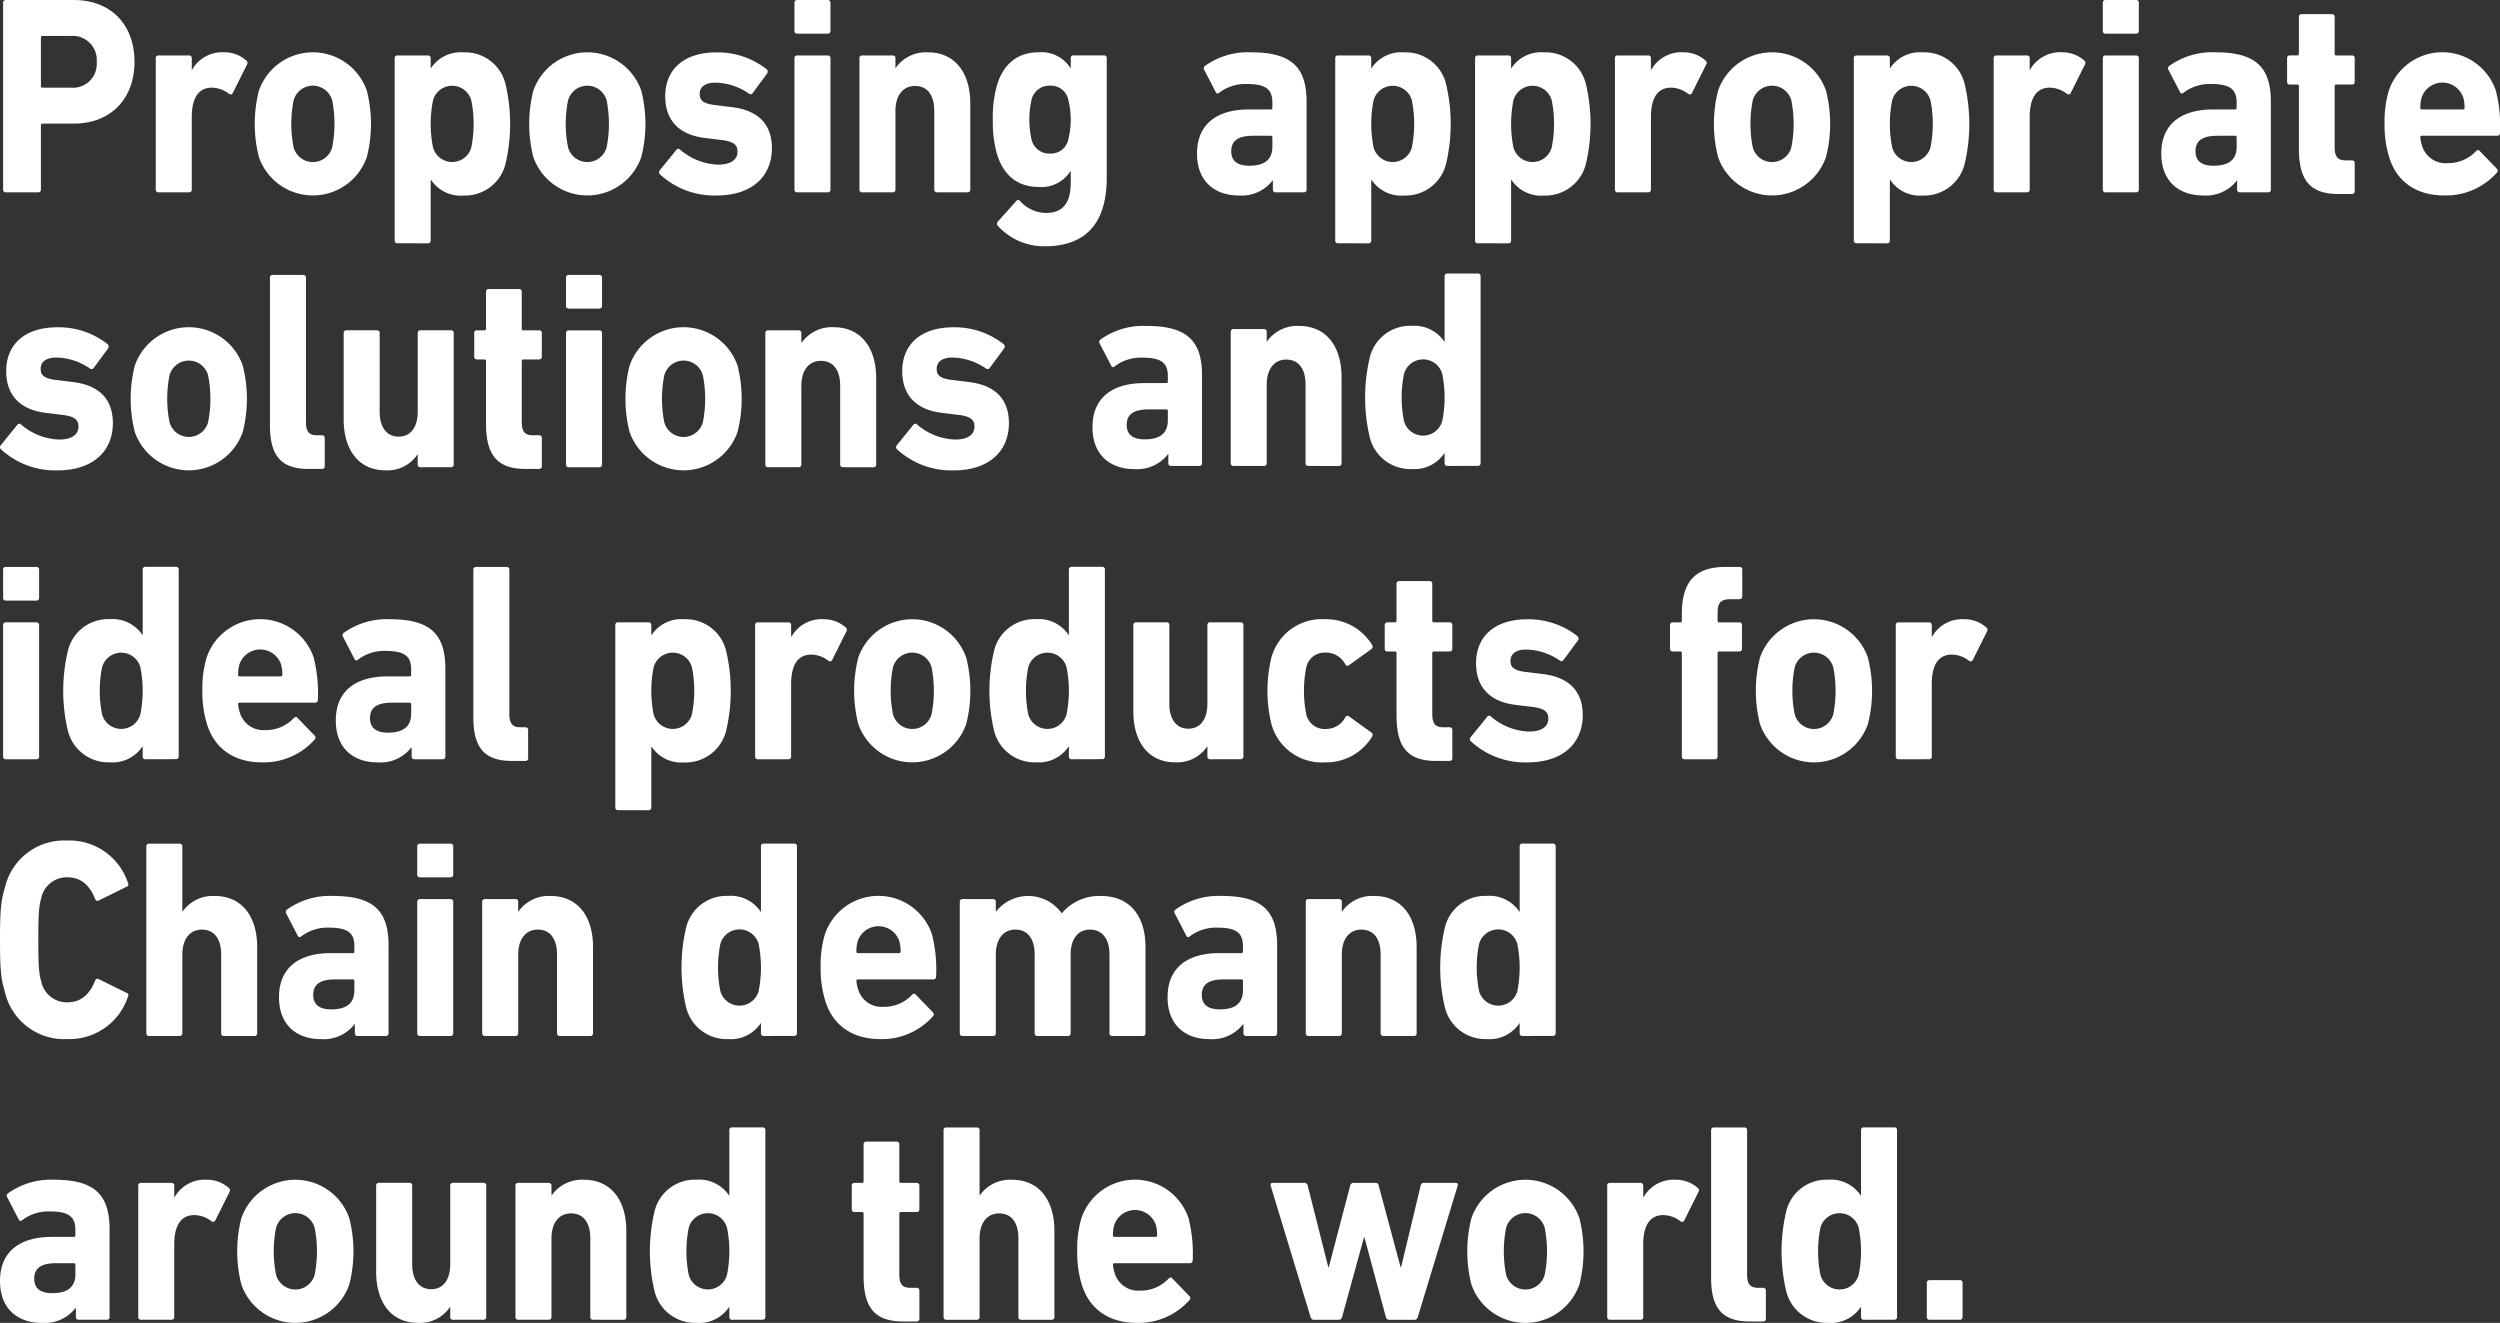 <svg xmlns="http://www.w3.org/2000/svg" width="327.392" height="173.24" viewBox="0 0 327.392 173.24">
  <rect x="0" y="0" width="327.392" height="173.24" fill="#333333" stroke="none"/>
  <defs>
    <style>
      .cls-1 {
        fill: #fff;
      }
    </style>
  </defs>
  <g id="グループ_1174439" data-name="グループ 1174439" transform="translate(-2043.316 -1451.589)">
    <path id="パス_588674" data-name="パス 588674" class="cls-1" d="M2044.523,1468.777a.335.335,0,0,1-.336-.37v-24.447a.335.335,0,0,1,.336-.37h8.89c4.984,0,7.981,3.3,7.981,8.112,0,4.741-3.03,8.075-7.981,8.075h-4.074c-.135,0-.2.074-.2.222v8.408a.335.335,0,0,1-.336.37Zm11.921-17.075a3.144,3.144,0,0,0-3.333-3.408h-3.772c-.135,0-.2.074-.2.222v6.334c0,.148.068.222.2.222h3.772A3.115,3.115,0,0,0,2056.444,1451.7Z" transform="translate(-0.465 8)"/>
    <path id="パス_588675" data-name="パス 588675" class="cls-1" d="M2073.721,1471.931a.335.335,0,0,1-.336-.37v-17.187a.335.335,0,0,1,.336-.37h4.042a.335.335,0,0,1,.337.37v1.519h.034a4.534,4.534,0,0,1,4.244-2.3,4.266,4.266,0,0,1,2.861,1.074.386.386,0,0,1,.1.518l-1.886,3.778c-.134.186-.27.186-.472.075a3.729,3.729,0,0,0-2.357-.816c-1.751.075-2.525,1.482-2.525,3.89v9.446a.335.335,0,0,1-.337.37Z" transform="translate(-9.67 4.845)"/>
    <path id="パス_588676" data-name="パス 588676" class="cls-1" d="M2092.854,1467.3a17.665,17.665,0,0,1,0-8.667,7.482,7.482,0,0,1,14.143,0,17.7,17.7,0,0,1,0,8.667,7.482,7.482,0,0,1-14.143,0Zm9.6-1.259a15.736,15.736,0,0,0,0-6.149,2.619,2.619,0,0,0-5.052,0,15.761,15.761,0,0,0,0,6.149,2.619,2.619,0,0,0,5.052,0Z" transform="translate(-15.637 4.845)"/>
    <path id="パス_588677" data-name="パス 588677" class="cls-1" d="M2119.41,1478.6a.335.335,0,0,1-.337-.37v-23.854a.335.335,0,0,1,.337-.37h4.042a.335.335,0,0,1,.337.37v1.3h.033a4.657,4.657,0,0,1,4.277-2.074,5.424,5.424,0,0,1,5.523,4.3,22.785,22.785,0,0,1,0,10.149,5.46,5.46,0,0,1-5.523,4.3,4.657,4.657,0,0,1-4.277-2.074h-.033v7.963a.335.335,0,0,1-.337.37Zm9.7-12.557a15.724,15.724,0,0,0,0-6.149,2.6,2.6,0,0,0-5.018,0,15.774,15.774,0,0,0,0,6.149,2.6,2.6,0,0,0,5.018,0Z" transform="translate(-24.072 4.845)"/>
    <path id="パス_588678" data-name="パス 588678" class="cls-1" d="M2145.339,1467.3a17.7,17.7,0,0,1,0-8.667,7.483,7.483,0,0,1,14.144,0,17.7,17.7,0,0,1,0,8.667,7.483,7.483,0,0,1-14.144,0Zm9.6-1.259a15.736,15.736,0,0,0,0-6.149,2.619,2.619,0,0,0-5.051,0,15.7,15.7,0,0,0,0,6.149,2.619,2.619,0,0,0,5.051,0Z" transform="translate(-32.182 4.845)"/>
    <path id="パス_588679" data-name="パス 588679" class="cls-1" d="M2169.737,1469.561a.383.383,0,0,1,0-.518l2.188-2.7a.305.305,0,0,1,.472,0,8.037,8.037,0,0,0,4.984,1.963c1.718,0,2.526-.7,2.526-1.7,0-.852-.438-1.371-2.324-1.556l-1.818-.223c-3.435-.37-5.321-2.259-5.321-5.482,0-3.518,2.458-5.741,6.7-5.741a10.392,10.392,0,0,1,6.6,2.223.43.43,0,0,1,.033.555l-1.886,2.556a.31.31,0,0,1-.471.073,7.984,7.984,0,0,0-4.412-1.444c-1.381,0-2.054.592-2.054,1.482,0,.814.4,1.3,2.256,1.481l1.785.223c3.839.407,5.422,2.445,5.422,5.445-.033,3.668-2.627,6.149-7.274,6.149A10.5,10.5,0,0,1,2169.737,1469.561Z" transform="translate(-40.011 4.845)"/>
    <path id="パス_588680" data-name="パス 588680" class="cls-1" d="M2195.866,1448a.335.335,0,0,1-.337-.37v-3.667a.336.336,0,0,1,.337-.37h4.042a.336.336,0,0,1,.337.37v3.667a.335.335,0,0,1-.337.37Zm0,20.78a.336.336,0,0,1-.337-.37v-17.187a.335.335,0,0,1,.337-.37h4.042a.335.335,0,0,1,.337.37v17.187a.335.335,0,0,1-.337.37Z" transform="translate(-48.174 8)"/>
    <path id="パス_588681" data-name="パス 588681" class="cls-1" d="M2218.094,1471.931a.335.335,0,0,1-.337-.37v-10.3c0-1.963-.842-3.26-2.525-3.26-1.617,0-2.56,1.3-2.56,3.26v10.3a.335.335,0,0,1-.336.37h-4.042a.335.335,0,0,1-.336-.37v-17.187a.335.335,0,0,1,.336-.37h4.042a.334.334,0,0,1,.336.37v1.259h.034a4.833,4.833,0,0,1,4.208-2.037c3.6,0,5.557,2.741,5.557,6.668v11.3a.336.336,0,0,1-.337.37Z" transform="translate(-52.091 4.845)"/>
    <path id="パス_588682" data-name="パス 588682" class="cls-1" d="M2234.106,1476.3a.4.4,0,0,1,.034-.556l2.391-2.667a.3.3,0,0,1,.505,0,4.678,4.678,0,0,0,3.368,1.556c2.256,0,3.266-1.334,3.266-3.964v-1.519h-.033a4.482,4.482,0,0,1-4.176,2.075c-2.695,0-4.614-1.482-5.456-4.334a15.455,15.455,0,0,1-.539-4.483,15.277,15.277,0,0,1,.539-4.482c.842-2.852,2.761-4.334,5.456-4.334a4.481,4.481,0,0,1,4.176,2.074h.033v-1.3a.335.335,0,0,1,.337-.37h4.041a.335.335,0,0,1,.336.37v15.632c0,6-2.761,9-8.116,9A8.182,8.182,0,0,1,2234.106,1476.3Zm9.262-11.372a10.636,10.636,0,0,0,0-5.037,2.328,2.328,0,0,0-2.425-1.926,2.374,2.374,0,0,0-2.425,1.926,11.891,11.891,0,0,0,0,5.037,2.374,2.374,0,0,0,2.425,1.926A2.328,2.328,0,0,0,2243.368,1464.93Z" transform="translate(-60.133 4.845)"/>
    <path id="パス_588683" data-name="パス 588683" class="cls-1" d="M2282.788,1471.931a.336.336,0,0,1-.337-.37v-1.185h-.033a5.106,5.106,0,0,1-4.479,1.963c-2.9,0-5.422-1.667-5.422-5.482,0-3.964,2.728-5.779,6.768-5.779h2.9c.134,0,.2-.073.2-.222v-.666c0-1.667-.741-2.445-3.333-2.445a5.69,5.69,0,0,0-3.637,1.148.258.258,0,0,1-.438-.074l-1.515-2.926a.378.378,0,0,1,.1-.519,9.65,9.65,0,0,1,6.063-1.778c5.32,0,7.24,2,7.24,6.483v11.482a.335.335,0,0,1-.337.37Zm-.4-5.964v-1.222c0-.148-.068-.222-.2-.222h-2.29c-1.987,0-2.9.63-2.9,2.036,0,1.26.807,1.889,2.357,1.889C2281.373,1468.449,2282.384,1467.635,2282.384,1465.968Z" transform="translate(-72.443 4.845)"/>
    <path id="パス_588684" data-name="パス 588684" class="cls-1" d="M2299.287,1478.6a.334.334,0,0,1-.336-.37v-23.854a.334.334,0,0,1,.336-.37h4.042a.335.335,0,0,1,.336.37v1.3h.034a4.655,4.655,0,0,1,4.277-2.074,5.424,5.424,0,0,1,5.523,4.3,22.785,22.785,0,0,1,0,10.149,5.46,5.46,0,0,1-5.523,4.3,4.655,4.655,0,0,1-4.277-2.074h-.034v7.963a.334.334,0,0,1-.336.37Zm9.7-12.557a15.736,15.736,0,0,0,0-6.149,2.6,2.6,0,0,0-5.018,0,15.761,15.761,0,0,0,0,6.149,2.6,2.6,0,0,0,5.018,0Z" transform="translate(-80.776 4.845)"/>
    <path id="パス_588685" data-name="パス 588685" class="cls-1" d="M2326.033,1478.6a.335.335,0,0,1-.338-.37v-23.854a.336.336,0,0,1,.338-.37h4.041a.335.335,0,0,1,.337.37v1.3h.033a4.658,4.658,0,0,1,4.277-2.074,5.424,5.424,0,0,1,5.523,4.3,22.775,22.775,0,0,1,0,10.149,5.46,5.46,0,0,1-5.523,4.3,4.657,4.657,0,0,1-4.277-2.074h-.033v7.963a.335.335,0,0,1-.337.37Zm9.7-12.557a15.724,15.724,0,0,0,0-6.149,2.6,2.6,0,0,0-5.018,0,15.761,15.761,0,0,0,0,6.149,2.6,2.6,0,0,0,5.018,0Z" transform="translate(-89.207 4.845)"/>
    <path id="パス_588686" data-name="パス 588686" class="cls-1" d="M2352.777,1471.931a.335.335,0,0,1-.337-.37v-17.187a.335.335,0,0,1,.337-.37h4.042a.335.335,0,0,1,.336.37v1.519h.034a4.533,4.533,0,0,1,4.243-2.3,4.266,4.266,0,0,1,2.862,1.074.384.384,0,0,1,.1.518l-1.885,3.778c-.135.186-.27.186-.472.075a3.733,3.733,0,0,0-2.357-.816c-1.751.075-2.526,1.482-2.526,3.89v9.446a.335.335,0,0,1-.336.37Z" transform="translate(-97.638 4.845)"/>
    <path id="パス_588687" data-name="パス 588687" class="cls-1" d="M2371.909,1467.3a17.7,17.7,0,0,1,0-8.667,7.483,7.483,0,0,1,14.144,0,17.688,17.688,0,0,1,0,8.667,7.483,7.483,0,0,1-14.144,0Zm9.6-1.259a15.774,15.774,0,0,0,0-6.149,2.619,2.619,0,0,0-5.052,0,15.761,15.761,0,0,0,0,6.149,2.619,2.619,0,0,0,5.052,0Z" transform="translate(-103.605 4.845)"/>
    <path id="パス_588688" data-name="パス 588688" class="cls-1" d="M2398.465,1478.6a.334.334,0,0,1-.336-.37v-23.854a.335.335,0,0,1,.336-.37h4.042a.335.335,0,0,1,.337.37v1.3h.034a4.657,4.657,0,0,1,4.277-2.074,5.424,5.424,0,0,1,5.523,4.3,22.785,22.785,0,0,1,0,10.149,5.46,5.46,0,0,1-5.523,4.3,4.657,4.657,0,0,1-4.277-2.074h-.034v7.963a.335.335,0,0,1-.337.37Zm9.7-12.557a15.724,15.724,0,0,0,0-6.149,2.6,2.6,0,0,0-5.018,0,15.749,15.749,0,0,0,0,6.149,2.6,2.6,0,0,0,5.018,0Z" transform="translate(-112.04 4.845)"/>
    <path id="パス_588689" data-name="パス 588689" class="cls-1" d="M2425.21,1471.931a.335.335,0,0,1-.337-.37v-17.187a.335.335,0,0,1,.337-.37h4.042a.335.335,0,0,1,.337.37v1.519h.034a4.532,4.532,0,0,1,4.243-2.3,4.272,4.272,0,0,1,2.863,1.074.386.386,0,0,1,.1.518l-1.886,3.778c-.135.186-.269.186-.471.075a3.734,3.734,0,0,0-2.358-.816c-1.751.075-2.525,1.482-2.525,3.89v9.446a.335.335,0,0,1-.337.37Z" transform="translate(-120.471 4.845)"/>
    <path id="パス_588690" data-name="パス 588690" class="cls-1" d="M2446.082,1448a.335.335,0,0,1-.337-.37v-3.667a.335.335,0,0,1,.337-.37h4.042a.335.335,0,0,1,.337.37v3.667a.335.335,0,0,1-.337.37Zm0,20.78a.335.335,0,0,1-.337-.37v-17.187a.335.335,0,0,1,.337-.37h4.042a.335.335,0,0,1,.337.37v17.187a.335.335,0,0,1-.337.37Z" transform="translate(-127.051 8)"/>
    <path id="パス_588691" data-name="パス 588691" class="cls-1" d="M2467.2,1471.931a.335.335,0,0,1-.337-.37v-1.185h-.033a5.106,5.106,0,0,1-4.478,1.963c-2.9,0-5.422-1.667-5.422-5.482,0-3.964,2.728-5.779,6.768-5.779h2.9c.134,0,.2-.073.2-.222v-.666c0-1.667-.741-2.445-3.333-2.445a5.69,5.69,0,0,0-3.637,1.148.258.258,0,0,1-.438-.074l-1.515-2.926a.378.378,0,0,1,.1-.519,9.649,9.649,0,0,1,6.062-1.778c5.32,0,7.24,2,7.24,6.483v11.482a.335.335,0,0,1-.337.37Zm-.4-5.964v-1.222c0-.148-.068-.222-.2-.222h-2.29c-1.987,0-2.9.63-2.9,2.036,0,1.26.807,1.889,2.357,1.889C2465.79,1468.449,2466.8,1467.635,2466.8,1465.968Z" transform="translate(-130.578 4.845)"/>
    <path id="パス_588692" data-name="パス 588692" class="cls-1" d="M2487.719,1469.851c-3.771,0-5.187-1.852-5.187-5.964v-8.149c0-.148-.067-.222-.2-.222h-1.009a.336.336,0,0,1-.338-.37v-3.075a.335.335,0,0,1,.338-.37h1.009c.135,0,.2-.074.2-.223v-4.815a.335.335,0,0,1,.337-.37h4.008a.335.335,0,0,1,.336.37v4.815c0,.149.068.223.2.223h2.088a.335.335,0,0,1,.336.37v3.075a.335.335,0,0,1-.336.37h-2.088q-.2,0-.2.222v7.927c0,1.333.4,1.778,1.482,1.778h.809a.335.335,0,0,1,.336.37v3.666a.335.335,0,0,1-.336.37Z" transform="translate(-138.159 7.147)"/>
    <path id="パス_588693" data-name="パス 588693" class="cls-1" d="M2500.2,1467.227a14.109,14.109,0,0,1-.573-4.26,14.347,14.347,0,0,1,.539-4.3,7.4,7.4,0,0,1,14.042-.037,18.817,18.817,0,0,1,.539,5.519.343.343,0,0,1-.37.37h-9.867c-.135,0-.2.074-.2.222a4.3,4.3,0,0,0,.2,1,3.215,3.215,0,0,0,3.368,2.371,5,5,0,0,0,3.738-1.593c.168-.149.336-.186.471,0l2.222,2.3a.354.354,0,0,1,.034.519,8.891,8.891,0,0,1-6.937,3C2503.7,1472.339,2501.138,1470.449,2500.2,1467.227Zm9.7-6.149c.135,0,.2-.073.2-.222a4.873,4.873,0,0,0-.168-1.333,2.877,2.877,0,0,0-5.456,0,4.836,4.836,0,0,0-.168,1.333c0,.149.067.222.2.222Z" transform="translate(-144.035 4.845)"/>
    <path id="パス_588694" data-name="パス 588694" class="cls-1" d="M2537.3,1469.561a.382.382,0,0,1,0-.518l2.188-2.7a.3.3,0,0,1,.472,0,8.04,8.04,0,0,0,4.984,1.963c1.718,0,2.526-.7,2.526-1.7,0-.852-.438-1.371-2.323-1.556l-1.82-.223c-3.434-.37-5.32-2.259-5.32-5.482,0-3.518,2.458-5.741,6.7-5.741a10.4,10.4,0,0,1,6.6,2.223.432.432,0,0,1,.033.555l-1.886,2.556a.311.311,0,0,1-.472.073,7.981,7.981,0,0,0-4.411-1.444c-1.381,0-2.054.592-2.054,1.482,0,.814.4,1.3,2.256,1.481l1.784.223c3.84.407,5.422,2.445,5.422,5.445-.034,3.668-2.627,6.149-7.274,6.149A10.5,10.5,0,0,1,2537.3,1469.561Z" transform="translate(-493.879 40.845)"/>
    <path id="パス_588695" data-name="パス 588695" class="cls-1" d="M2562.724,1467.3a17.7,17.7,0,0,1,0-8.667,7.483,7.483,0,0,1,14.144,0,17.688,17.688,0,0,1,0,8.667,7.483,7.483,0,0,1-14.144,0Zm9.6-1.259a15.7,15.7,0,0,0,0-6.149,2.619,2.619,0,0,0-5.051,0,15.724,15.724,0,0,0,0,6.149,2.619,2.619,0,0,0,5.051,0Z" transform="translate(-501.757 40.845)"/>
    <path id="パス_588696" data-name="パス 588696" class="cls-1" d="M2593.873,1469c-3.6,0-5.051-1.741-5.051-5.7v-19.335a.336.336,0,0,1,.337-.37h4.042a.335.335,0,0,1,.336.37v18.927c0,1.223.438,1.7,1.415,1.7h.707a.335.335,0,0,1,.337.37v3.666a.335.335,0,0,1-.337.37Z" transform="translate(-510.154 44)"/>
    <path id="パス_588697" data-name="パス 588697" class="cls-1" d="M2612.951,1472.119a.335.335,0,0,1-.336-.37v-1.3h-.034a4.709,4.709,0,0,1-4.175,2.074c-3.6,0-5.489-2.778-5.489-6.668v-11.3a.335.335,0,0,1,.336-.37h4.042a.335.335,0,0,1,.337.37v10.3c0,1.926.841,3.259,2.491,3.259,1.617,0,2.493-1.3,2.493-3.259v-10.3a.334.334,0,0,1,.336-.37h4.042a.335.335,0,0,1,.336.37v17.187a.335.335,0,0,1-.336.37Z" transform="translate(-514.597 40.658)"/>
    <path id="パス_588698" data-name="パス 588698" class="cls-1" d="M2634.62,1469.851c-3.772,0-5.187-1.852-5.187-5.964v-8.149c0-.148-.066-.222-.2-.222h-1.011a.335.335,0,0,1-.336-.37v-3.075a.335.335,0,0,1,.336-.37h1.011c.135,0,.2-.074.2-.223v-4.815a.336.336,0,0,1,.338-.37h4.007a.335.335,0,0,1,.336.37v4.815c0,.149.068.223.2.223h2.088a.335.335,0,0,1,.336.37v3.075a.335.335,0,0,1-.336.37h-2.088c-.134,0-.2.074-.2.222v7.927c0,1.333.4,1.778,1.482,1.778h.809a.335.335,0,0,1,.336.37v3.666a.335.335,0,0,1-.336.37Z" transform="translate(-522.468 43.147)"/>
    <path id="パス_588699" data-name="パス 588699" class="cls-1" d="M2645.778,1448a.335.335,0,0,1-.337-.37v-3.667a.336.336,0,0,1,.337-.37h4.041a.335.335,0,0,1,.337.37v3.667a.335.335,0,0,1-.337.37Zm0,20.78a.335.335,0,0,1-.337-.37v-17.187a.335.335,0,0,1,.337-.37h4.041a.335.335,0,0,1,.337.37v17.187a.335.335,0,0,1-.337.37Z" transform="translate(-528.002 44)"/>
    <path id="パス_588700" data-name="パス 588700" class="cls-1" d="M2657.346,1467.3a17.688,17.688,0,0,1,0-8.667,7.483,7.483,0,0,1,14.144,0,17.72,17.72,0,0,1,0,8.667,7.483,7.483,0,0,1-14.144,0Zm9.6-1.259a15.736,15.736,0,0,0,0-6.149,2.619,2.619,0,0,0-5.052,0,15.774,15.774,0,0,0,0,6.149,2.619,2.619,0,0,0,5.052,0Z" transform="translate(-531.585 40.845)"/>
    <path id="パス_588701" data-name="パス 588701" class="cls-1" d="M2693.7,1471.931a.335.335,0,0,1-.337-.37v-10.3c0-1.963-.842-3.26-2.526-3.26-1.616,0-2.559,1.3-2.559,3.26v10.3a.335.335,0,0,1-.337.37H2683.9a.335.335,0,0,1-.337-.37v-17.187a.335.335,0,0,1,.337-.37h4.041a.335.335,0,0,1,.337.37v1.259h.033a4.837,4.837,0,0,1,4.209-2.037c3.6,0,5.558,2.741,5.558,6.668v11.3a.336.336,0,0,1-.337.37Z" transform="translate(-540.02 40.845)"/>
    <path id="パス_588702" data-name="パス 588702" class="cls-1" d="M2708.666,1469.561a.382.382,0,0,1,0-.518l2.188-2.7a.3.3,0,0,1,.472,0,8.039,8.039,0,0,0,4.984,1.963c1.718,0,2.525-.7,2.525-1.7,0-.852-.437-1.371-2.323-1.556l-1.819-.223c-3.435-.37-5.321-2.259-5.321-5.482,0-3.518,2.459-5.741,6.7-5.741a10.393,10.393,0,0,1,6.6,2.223.432.432,0,0,1,.034.555l-1.886,2.556a.311.311,0,0,1-.472.073,7.984,7.984,0,0,0-4.412-1.444c-1.38,0-2.054.592-2.054,1.482,0,.814.4,1.3,2.256,1.481l1.785.223c3.839.407,5.422,2.445,5.422,5.445-.034,3.668-2.626,6.149-7.274,6.149A10.5,10.5,0,0,1,2708.666,1469.561Z" transform="translate(-547.901 40.845)"/>
    <path id="パス_588703" data-name="パス 588703" class="cls-1" d="M2053.326,1538a.335.335,0,0,1-.337-.37v-1.185h-.033a5.108,5.108,0,0,1-4.479,1.963c-2.9,0-5.422-1.666-5.422-5.482,0-3.963,2.727-5.777,6.769-5.777h2.9c.135,0,.2-.075.2-.223v-.667c0-1.667-.741-2.445-3.334-2.445a5.69,5.69,0,0,0-3.637,1.148.256.256,0,0,1-.437-.074l-1.516-2.926a.379.379,0,0,1,.1-.519,9.646,9.646,0,0,1,6.062-1.778c5.321,0,7.24,2,7.24,6.482v11.482a.335.335,0,0,1-.336.37Zm-.4-5.964v-1.222c0-.148-.068-.222-.2-.222h-2.29c-1.986,0-2.9.63-2.9,2.037,0,1.26.808,1.889,2.357,1.889C2051.912,1534.517,2052.923,1533.7,2052.923,1532.035Z" transform="translate(143.329 -25.391)"/>
    <path id="パス_588704" data-name="パス 588704" class="cls-1" d="M2079.627,1538a.335.335,0,0,1-.337-.37v-10.3c0-1.962-.842-3.259-2.525-3.259-1.617,0-2.56,1.3-2.56,3.259v10.3a.335.335,0,0,1-.336.37h-4.042a.335.335,0,0,1-.336-.37v-17.186a.335.335,0,0,1,.336-.37h4.042a.335.335,0,0,1,.336.37v1.259h.034a4.833,4.833,0,0,1,4.208-2.037c3.6,0,5.558,2.741,5.558,6.667v11.3a.336.336,0,0,1-.338.37Z" transform="translate(134.996 -25.391)"/>
    <path id="パス_588705" data-name="パス 588705" class="cls-1" d="M2105.939,1534.844a.335.335,0,0,1-.337-.37v-1.3h-.034a4.7,4.7,0,0,1-4.277,2.074,5.46,5.46,0,0,1-5.523-4.3,22.778,22.778,0,0,1,0-10.15,5.424,5.424,0,0,1,5.523-4.3,4.7,4.7,0,0,1,4.277,2.074h.034v-8.557a.335.335,0,0,1,.337-.37h4.041a.336.336,0,0,1,.337.37v24.447a.335.335,0,0,1-.337.37Zm-.64-5.889a15.727,15.727,0,0,0,0-6.149,2.6,2.6,0,0,0-5.017,0,15.739,15.739,0,0,0,0,6.149,2.6,2.6,0,0,0,5.017,0Z" transform="translate(126.893 -22.236)"/>
    <path id="パス_588706" data-name="パス 588706" class="cls-1" d="M2135.91,1514.065a.336.336,0,0,1-.337-.37v-3.668a.336.336,0,0,1,.337-.37h4.042a.335.335,0,0,1,.337.37v3.668a.336.336,0,0,1-.337.37Zm0,20.779a.335.335,0,0,1-.337-.37v-17.186a.336.336,0,0,1,.337-.37h4.042a.336.336,0,0,1,.337.37v17.186a.335.335,0,0,1-.337.37Z" transform="translate(-91.851 16.173)"/>
    <path id="パス_588707" data-name="パス 588707" class="cls-1" d="M2157.814,1534.844a.335.335,0,0,1-.337-.37v-1.3h-.034a4.7,4.7,0,0,1-4.277,2.074,5.46,5.46,0,0,1-5.523-4.3,22.778,22.778,0,0,1,0-10.15,5.424,5.424,0,0,1,5.523-4.3,4.7,4.7,0,0,1,4.277,2.074h.034v-8.557a.335.335,0,0,1,.337-.37h4.041a.336.336,0,0,1,.337.37v24.447a.335.335,0,0,1-.337.37Zm-.64-5.889a15.727,15.727,0,0,0,0-6.149,2.6,2.6,0,0,0-5.017,0,15.739,15.739,0,0,0,0,6.149,2.6,2.6,0,0,0,5.017,0Z" transform="translate(-95.475 16.173)"/>
    <path id="パス_588708" data-name="パス 588708" class="cls-1" d="M2174.257,1533.294a14.081,14.081,0,0,1-.573-4.259,14.358,14.358,0,0,1,.539-4.3,7.4,7.4,0,0,1,14.042-.036,18.8,18.8,0,0,1,.539,5.518.343.343,0,0,1-.37.371h-9.868c-.135,0-.2.074-.2.222a4.294,4.294,0,0,0,.2,1,3.214,3.214,0,0,0,3.368,2.371,4.993,4.993,0,0,0,3.738-1.593c.169-.149.337-.186.472,0l2.222,2.3a.354.354,0,0,1,.034.518,8.89,8.89,0,0,1-6.937,3C2177.759,1538.406,2175.2,1536.517,2174.257,1533.294Zm9.7-6.148c.135,0,.2-.075.2-.223a4.843,4.843,0,0,0-.169-1.334,2.876,2.876,0,0,0-5.455,0,4.818,4.818,0,0,0-.168,1.334c0,.148.066.223.2.223Z" transform="translate(-103.865 13.018)"/>
    <path id="パス_588709" data-name="パス 588709" class="cls-1" d="M2209.469,1538a.335.335,0,0,1-.336-.37v-1.185h-.034a5.105,5.105,0,0,1-4.478,1.963c-2.9,0-5.422-1.666-5.422-5.482,0-3.963,2.728-5.777,6.769-5.777h2.9c.134,0,.2-.075.2-.223v-.667c0-1.667-.741-2.445-3.333-2.445a5.685,5.685,0,0,0-3.637,1.148.257.257,0,0,1-.438-.074l-1.515-2.926a.379.379,0,0,1,.1-.519,9.645,9.645,0,0,1,6.062-1.778c5.321,0,7.24,2,7.24,6.482v11.482a.335.335,0,0,1-.337.37Zm-.4-5.964v-1.222q0-.222-.2-.222h-2.29c-1.988,0-2.9.63-2.9,2.037,0,1.26.808,1.889,2.357,1.889C2208.055,1534.517,2209.065,1533.7,2209.065,1532.035Z" transform="translate(-111.908 13.018)"/>
    <path id="パス_588710" data-name="パス 588710" class="cls-1" d="M2230.557,1535.066c-3.6,0-5.052-1.741-5.052-5.7v-19.336a.335.335,0,0,1,.337-.37h4.041a.335.335,0,0,1,.337.37v18.928c0,1.222.438,1.7,1.415,1.7h.707a.335.335,0,0,1,.337.37v3.667a.335.335,0,0,1-.337.37Z" transform="translate(-120.2 16.173)"/>
    <path id="パス_588711" data-name="パス 588711" class="cls-1" d="M2252.989,1544.666a.335.335,0,0,1-.337-.371v-23.854a.335.335,0,0,1,.337-.37h4.042a.335.335,0,0,1,.336.37v1.3h.034a4.656,4.656,0,0,1,4.276-2.074,5.423,5.423,0,0,1,5.523,4.3,22.788,22.788,0,0,1,0,10.15,5.46,5.46,0,0,1-5.523,4.3,4.656,4.656,0,0,1-4.276-2.074h-.034v7.964a.335.335,0,0,1-.336.371Zm9.7-12.557a15.764,15.764,0,0,0,0-6.149,2.6,2.6,0,0,0-5.019,0,15.764,15.764,0,0,0,0,6.149,2.6,2.6,0,0,0,5.019,0Z" transform="translate(-128.758 13.018)"/>
    <path id="パス_588712" data-name="パス 588712" class="cls-1" d="M2279.733,1538a.335.335,0,0,1-.337-.37v-17.186a.335.335,0,0,1,.337-.37h4.042a.335.335,0,0,1,.336.37v1.519h.034a4.533,4.533,0,0,1,4.243-2.3,4.269,4.269,0,0,1,2.862,1.074.385.385,0,0,1,.1.518l-1.885,3.779c-.135.185-.27.185-.472.074a3.731,3.731,0,0,0-2.357-.815c-1.751.074-2.526,1.482-2.526,3.889v9.446a.335.335,0,0,1-.336.37Z" transform="translate(-137.189 13.018)"/>
    <path id="パス_588713" data-name="パス 588713" class="cls-1" d="M2298.865,1533.369a17.7,17.7,0,0,1,0-8.667,7.483,7.483,0,0,1,14.144,0,17.7,17.7,0,0,1,0,8.667,7.483,7.483,0,0,1-14.144,0Zm9.6-1.259a15.764,15.764,0,0,0,0-6.149,2.619,2.619,0,0,0-5.051,0,15.764,15.764,0,0,0,0,6.149,2.619,2.619,0,0,0,5.051,0Z" transform="translate(-143.156 13.018)"/>
    <path id="パス_588714" data-name="パス 588714" class="cls-1" d="M2334.943,1534.844a.335.335,0,0,1-.337-.37v-1.3h-.034a4.694,4.694,0,0,1-4.276,2.074,5.46,5.46,0,0,1-5.523-4.3,22.778,22.778,0,0,1,0-10.15,5.424,5.424,0,0,1,5.523-4.3,4.694,4.694,0,0,1,4.276,2.074h.034v-8.557a.335.335,0,0,1,.337-.37h4.042a.335.335,0,0,1,.336.37v24.447a.335.335,0,0,1-.336.37Zm-.639-5.889a15.777,15.777,0,0,0,0-6.149,2.6,2.6,0,0,0-5.018,0,15.764,15.764,0,0,0,0,6.149,2.6,2.6,0,0,0,5.018,0Z" transform="translate(-151.313 16.173)"/>
    <path id="パス_588715" data-name="パス 588715" class="cls-1" d="M2361.757,1538.186a.335.335,0,0,1-.336-.37v-1.3h-.034a4.712,4.712,0,0,1-4.176,2.074c-3.6,0-5.489-2.777-5.489-6.667v-11.3a.336.336,0,0,1,.337-.37h4.041a.335.335,0,0,1,.336.37v10.3c0,1.926.842,3.26,2.492,3.26,1.616,0,2.493-1.3,2.493-3.26v-10.3a.335.335,0,0,1,.336-.37h4.041a.336.336,0,0,1,.338.37v17.186a.336.336,0,0,1-.338.37Z" transform="translate(-159.988 12.831)"/>
    <path id="パス_588716" data-name="パス 588716" class="cls-1" d="M2377.874,1533.332a18.521,18.521,0,0,1,0-8.594,6.836,6.836,0,0,1,7.039-5.074,7.038,7.038,0,0,1,6.163,3.37.388.388,0,0,1-.068.519l-2.929,2.111a.32.32,0,0,1-.505-.074,2.836,2.836,0,0,0-2.594-1.555,2.444,2.444,0,0,0-2.525,1.926,15.727,15.727,0,0,0,0,6.149,2.444,2.444,0,0,0,2.525,1.926,2.836,2.836,0,0,0,2.594-1.555.32.32,0,0,1,.505-.074l2.929,2.111a.388.388,0,0,1,.068.519,7.038,7.038,0,0,1-6.163,3.37A6.836,6.836,0,0,1,2377.874,1533.332Z" transform="translate(-168.073 13.018)"/>
    <path id="パス_588717" data-name="パス 588717" class="cls-1" d="M2406.531,1535.919c-3.772,0-5.187-1.852-5.187-5.964v-8.149c0-.149-.067-.223-.2-.223h-1.01a.335.335,0,0,1-.337-.37v-3.074a.335.335,0,0,1,.337-.37h1.01c.135,0,.2-.075.2-.222v-4.816a.335.335,0,0,1,.337-.37h4.007a.335.335,0,0,1,.337.37v4.816c0,.147.067.222.2.222h2.088a.336.336,0,0,1,.337.37v3.074a.335.335,0,0,1-.337.37h-2.088c-.135,0-.2.074-.2.223v7.926c0,1.334.4,1.778,1.482,1.778h.808a.335.335,0,0,1,.337.37v3.667a.335.335,0,0,1-.337.37Z" transform="translate(-175.143 15.321)"/>
    <path id="パス_588718" data-name="パス 588718" class="cls-1" d="M2416.189,1535.629a.383.383,0,0,1,0-.519l2.189-2.7a.3.3,0,0,1,.471,0,8.034,8.034,0,0,0,4.984,1.964c1.718,0,2.526-.7,2.526-1.7,0-.852-.438-1.371-2.324-1.556l-1.818-.222c-3.436-.37-5.321-2.26-5.321-5.482,0-3.519,2.458-5.741,6.7-5.741a10.391,10.391,0,0,1,6.6,2.222.431.431,0,0,1,.033.556l-1.886,2.555a.31.31,0,0,1-.471.075,7.98,7.98,0,0,0-4.412-1.446c-1.38,0-2.054.593-2.054,1.482,0,.815.4,1.3,2.256,1.482l1.785.222c3.839.407,5.422,2.445,5.422,5.445-.033,3.667-2.626,6.148-7.273,6.148A10.5,10.5,0,0,1,2416.189,1535.629Z" transform="translate(-180.279 13.018)"/>
    <path id="パス_588719" data-name="パス 588719" class="cls-1" d="M2044.6,1600.911a.336.336,0,0,1-.337-.37v-13.519c0-.149-.067-.223-.2-.223h-1.011a.334.334,0,0,1-.336-.37v-3.074a.335.335,0,0,1,.336-.37h1.011q.2,0,.2-.222v-.852c0-4.371,1.852-6.186,5.725-6.186h1.852a.335.335,0,0,1,.337.37v3.482a.335.335,0,0,1-.337.37h-1.044c-1.482,0-1.852.407-1.852,1.926v.889q0,.222.2.222h2.66a.335.335,0,0,1,.336.37v3.074a.334.334,0,0,1-.336.37h-2.66c-.135,0-.2.075-.2.223v13.519a.335.335,0,0,1-.337.37Z" transform="translate(219.3 -49.892)"/>
    <path id="パス_588720" data-name="パス 588720" class="cls-1" d="M2059.671,1599.435a17.7,17.7,0,0,1,0-8.667,7.482,7.482,0,0,1,14.143,0,17.688,17.688,0,0,1,0,8.667,7.482,7.482,0,0,1-14.143,0Zm9.6-1.259a15.761,15.761,0,0,0,0-6.149,2.619,2.619,0,0,0-5.051,0,15.724,15.724,0,0,0,0,6.149,2.619,2.619,0,0,0,5.051,0Z" transform="translate(214.123 -53.046)"/>
    <path id="パス_588721" data-name="パス 588721" class="cls-1" d="M2086.228,1604.065a.335.335,0,0,1-.337-.37v-17.187a.335.335,0,0,1,.337-.37h4.041a.335.335,0,0,1,.337.37v1.519h.034a4.535,4.535,0,0,1,4.243-2.3,4.269,4.269,0,0,1,2.863,1.074.386.386,0,0,1,.1.518l-1.886,3.778c-.135.186-.27.186-.472.075a3.731,3.731,0,0,0-2.357-.816c-1.752.075-2.526,1.482-2.526,3.889v9.446a.335.335,0,0,1-.337.37Z" transform="translate(205.688 -53.046)"/>
    <path id="パス_588722" data-name="パス 588722" class="cls-1" d="M2118.153,1588.129c0-3.889.135-5.185.639-6.815a7.957,7.957,0,0,1,8.15-6.185,8.065,8.065,0,0,1,7.982,5.593.294.294,0,0,1-.169.444l-3.67,1.815c-.2.111-.371.036-.471-.186-.64-1.63-1.718-2.852-3.637-2.852a3.42,3.42,0,0,0-3.436,2.778c-.269.926-.37,1.814-.37,5.407s.1,4.482.37,5.408a3.419,3.419,0,0,0,3.436,2.778c1.919,0,3-1.222,3.637-2.853.1-.222.268-.3.471-.185l3.67,1.815a.294.294,0,0,1,.169.444,8.066,8.066,0,0,1-7.982,5.593,7.958,7.958,0,0,1-8.15-6.186C2118.288,1593.315,2118.153,1592.018,2118.153,1588.129Z" transform="translate(-74.837 -13.466)"/>
    <path id="パス_588723" data-name="パス 588723" class="cls-1" d="M2156.274,1600.911a.335.335,0,0,1-.337-.37v-10.3c0-1.963-.842-3.26-2.525-3.26-1.617,0-2.56,1.3-2.56,3.26v10.3a.335.335,0,0,1-.337.37h-4.041a.336.336,0,0,1-.337-.37v-24.447a.335.335,0,0,1,.337-.37h4.041a.335.335,0,0,1,.337.37v8.519h.034a4.837,4.837,0,0,1,4.21-2.037c3.6,0,5.556,2.741,5.556,6.668v11.3a.335.335,0,0,1-.336.37Z" transform="translate(-83.658 -13.653)"/>
    <path id="パス_588724" data-name="パス 588724" class="cls-1" d="M2181.781,1604.065a.336.336,0,0,1-.337-.37v-1.185h-.033a5.107,5.107,0,0,1-4.479,1.963c-2.9,0-5.422-1.667-5.422-5.482,0-3.963,2.727-5.778,6.77-5.778h2.9q.2,0,.2-.223v-.667c0-1.666-.741-2.445-3.334-2.445a5.688,5.688,0,0,0-3.637,1.149.256.256,0,0,1-.437-.075l-1.516-2.926a.379.379,0,0,1,.1-.519,9.65,9.65,0,0,1,6.062-1.778c5.321,0,7.24,2,7.24,6.482v11.483a.335.335,0,0,1-.336.37Zm-.4-5.964v-1.222q0-.222-.2-.222h-2.29c-1.987,0-2.9.629-2.9,2.036,0,1.26.808,1.889,2.357,1.889C2180.366,1600.583,2181.376,1599.768,2181.376,1598.1Z" transform="translate(-91.656 -16.808)"/>
    <path id="パス_588725" data-name="パス 588725" class="cls-1" d="M2198.281,1580.131a.336.336,0,0,1-.337-.37v-3.667a.335.335,0,0,1,.337-.37h4.041a.335.335,0,0,1,.336.37v3.667a.335.335,0,0,1-.336.37Zm0,20.78a.336.336,0,0,1-.337-.37v-17.187a.336.336,0,0,1,.337-.37h4.041a.335.335,0,0,1,.336.37v17.187a.335.335,0,0,1-.336.37Z" transform="translate(-99.99 -13.653)"/>
    <path id="パス_588726" data-name="パス 588726" class="cls-1" d="M2220.508,1604.065a.335.335,0,0,1-.337-.37v-10.3c0-1.963-.843-3.26-2.526-3.26-1.616,0-2.559,1.3-2.559,3.26v10.3a.336.336,0,0,1-.337.37h-4.042a.336.336,0,0,1-.337-.37v-17.187a.336.336,0,0,1,.337-.37h4.042a.336.336,0,0,1,.337.37v1.259h.033a4.836,4.836,0,0,1,4.209-2.037c3.6,0,5.556,2.741,5.556,6.668v11.3a.335.335,0,0,1-.336.37Z" transform="translate(-103.907 -16.808)"/>
    <path id="パス_588727" data-name="パス 588727" class="cls-1" d="M2259.229,1600.911a.335.335,0,0,1-.336-.37v-1.3h-.034a4.7,4.7,0,0,1-4.277,2.075,5.46,5.46,0,0,1-5.523-4.3,22.785,22.785,0,0,1,0-10.149,5.424,5.424,0,0,1,5.523-4.3,4.7,4.7,0,0,1,4.277,2.075h.034v-8.557a.335.335,0,0,1,.336-.37h4.041a.335.335,0,0,1,.336.37v24.447a.335.335,0,0,1-.336.37Zm-.64-5.89a15.724,15.724,0,0,0,0-6.149,2.6,2.6,0,0,0-5.018,0,15.761,15.761,0,0,0,0,6.149,2.6,2.6,0,0,0,5.018,0Z" transform="translate(-115.923 -13.653)"/>
    <path id="パス_588728" data-name="パス 588728" class="cls-1" d="M2275.67,1599.361a14.11,14.11,0,0,1-.573-4.26,14.35,14.35,0,0,1,.539-4.3,7.4,7.4,0,0,1,14.043-.037,18.83,18.83,0,0,1,.539,5.519.344.344,0,0,1-.371.371h-9.867q-.2,0-.2.222a4.284,4.284,0,0,0,.2,1,3.214,3.214,0,0,0,3.367,2.371,4.988,4.988,0,0,0,3.738-1.594c.169-.148.337-.185.472,0l2.223,2.3a.355.355,0,0,1,.034.519,8.892,8.892,0,0,1-6.937,3C2279.173,1604.473,2276.614,1602.583,2275.67,1599.361Zm9.7-6.149c.134,0,.2-.074.2-.223a4.844,4.844,0,0,0-.169-1.333,2.876,2.876,0,0,0-5.455,0,4.846,4.846,0,0,0-.168,1.333q0,.223.2.223Z" transform="translate(-124.311 -16.808)"/>
    <path id="パス_588729" data-name="パス 588729" class="cls-1" d="M2321.645,1604.065a.335.335,0,0,1-.336-.37v-10.3c0-1.963-.876-3.26-2.56-3.26-1.617,0-2.526,1.3-2.526,3.26v10.3a.335.335,0,0,1-.336.37h-4.041a.335.335,0,0,1-.337-.37v-10.3c0-1.963-.842-3.26-2.526-3.26-1.616,0-2.559,1.3-2.559,3.26v10.3a.336.336,0,0,1-.337.37h-4.042a.336.336,0,0,1-.337-.37v-17.187a.336.336,0,0,1,.337-.37h4.042a.336.336,0,0,1,.337.37v1.259h.034a5.37,5.37,0,0,1,8.588.222h.033a6.367,6.367,0,0,1,5.119-2.259c3.839,0,5.826,2.7,5.826,6.668v11.3a.336.336,0,0,1-.337.37Z" transform="translate(-132.7 -16.808)"/>
    <path id="パス_588730" data-name="パス 588730" class="cls-1" d="M2351.713,1604.065a.335.335,0,0,1-.336-.37v-1.185h-.034a5.1,5.1,0,0,1-4.478,1.963c-2.9,0-5.422-1.667-5.422-5.482,0-3.963,2.728-5.778,6.769-5.778h2.9c.134,0,.2-.074.2-.223v-.667c0-1.666-.741-2.445-3.334-2.445a5.685,5.685,0,0,0-3.637,1.149.257.257,0,0,1-.438-.075l-1.515-2.926a.379.379,0,0,1,.1-.519,9.647,9.647,0,0,1,6.062-1.778c5.321,0,7.241,2,7.241,6.482v11.483a.336.336,0,0,1-.338.37Zm-.4-5.964v-1.222c0-.148-.068-.222-.2-.222h-2.29c-1.987,0-2.9.629-2.9,2.036,0,1.26.808,1.889,2.358,1.889C2350.3,1600.583,2351.31,1599.768,2351.31,1598.1Z" transform="translate(-145.225 -16.808)"/>
    <path id="パス_588731" data-name="パス 588731" class="cls-1" d="M2378.014,1604.065a.336.336,0,0,1-.337-.37v-10.3c0-1.963-.842-3.26-2.525-3.26-1.616,0-2.559,1.3-2.559,3.26v10.3a.336.336,0,0,1-.337.37h-4.042a.336.336,0,0,1-.337-.37v-17.187a.336.336,0,0,1,.337-.37h4.042a.336.336,0,0,1,.337.37v1.259h.034a4.835,4.835,0,0,1,4.209-2.037c3.6,0,5.556,2.741,5.556,6.668v11.3a.335.335,0,0,1-.336.37Z" transform="translate(-153.559 -16.808)"/>
    <path id="パス_588732" data-name="パス 588732" class="cls-1" d="M2404.326,1600.911a.335.335,0,0,1-.336-.37v-1.3h-.034a4.694,4.694,0,0,1-4.276,2.075,5.459,5.459,0,0,1-5.523-4.3,22.775,22.775,0,0,1,0-10.149,5.424,5.424,0,0,1,5.523-4.3,4.694,4.694,0,0,1,4.276,2.075h.034v-8.557a.335.335,0,0,1,.336-.37h4.042a.335.335,0,0,1,.336.37v24.447a.335.335,0,0,1-.336.37Zm-.639-5.89a15.761,15.761,0,0,0,0-6.149,2.6,2.6,0,0,0-5.018,0,15.724,15.724,0,0,0,0,6.149,2.6,2.6,0,0,0,5.018,0Z" transform="translate(-161.662 -13.653)"/>
    <path id="パス_588733" data-name="パス 588733" class="cls-1" d="M2443.2,1604.065a.335.335,0,0,1-.337-.37v-1.185h-.034a5.107,5.107,0,0,1-4.479,1.963c-2.9,0-5.422-1.667-5.422-5.482,0-3.963,2.727-5.778,6.769-5.778h2.9q.2,0,.2-.223v-.667c0-1.666-.741-2.445-3.334-2.445a5.688,5.688,0,0,0-3.637,1.149.256.256,0,0,1-.437-.075l-1.516-2.926a.378.378,0,0,1,.1-.519,9.649,9.649,0,0,1,6.062-1.778c5.321,0,7.24,2,7.24,6.482v11.483a.335.335,0,0,1-.336.37Zm-.4-5.964v-1.222q0-.222-.2-.222h-2.29c-1.987,0-2.9.629-2.9,2.036,0,1.26.808,1.889,2.357,1.889C2441.785,1600.583,2442.8,1599.768,2442.8,1598.1Z" transform="translate(-389.611 20.356)"/>
    <path id="パス_588734" data-name="パス 588734" class="cls-1" d="M2459.7,1604.065a.335.335,0,0,1-.336-.37v-17.187a.335.335,0,0,1,.336-.37h4.042a.335.335,0,0,1,.336.37v1.519h.034a4.535,4.535,0,0,1,4.243-2.3,4.268,4.268,0,0,1,2.863,1.074.385.385,0,0,1,.1.518l-1.886,3.778c-.134.186-.269.186-.471.075a3.732,3.732,0,0,0-2.357-.816c-1.752.075-2.526,1.482-2.526,3.889v9.446a.335.335,0,0,1-.336.37Z" transform="translate(-397.944 20.356)"/>
    <path id="パス_588735" data-name="パス 588735" class="cls-1" d="M2478.832,1599.435a17.688,17.688,0,0,1,0-8.667,7.482,7.482,0,0,1,14.143,0,17.688,17.688,0,0,1,0,8.667,7.482,7.482,0,0,1-14.143,0Zm9.6-1.259a15.761,15.761,0,0,0,0-6.149,2.619,2.619,0,0,0-5.052,0,15.724,15.724,0,0,0,0,6.149,2.619,2.619,0,0,0,5.052,0Z" transform="translate(-403.912 20.356)"/>
    <path id="パス_588736" data-name="パス 588736" class="cls-1" d="M2514.9,1604.253a.336.336,0,0,1-.338-.371v-1.3h-.033a4.714,4.714,0,0,1-4.177,2.075c-3.6,0-5.489-2.778-5.489-6.667v-11.3a.335.335,0,0,1,.337-.371h4.041a.335.335,0,0,1,.337.371v10.3c0,1.927.842,3.26,2.492,3.26,1.617,0,2.492-1.3,2.492-3.26v-10.3a.336.336,0,0,1,.338-.371h4.041a.335.335,0,0,1,.336.371v17.187a.335.335,0,0,1-.336.371Z" transform="translate(-412.286 20.169)"/>
    <path id="パス_588737" data-name="パス 588737" class="cls-1" d="M2541.644,1604.065a.336.336,0,0,1-.338-.37v-10.3c0-1.963-.842-3.26-2.525-3.26-1.616,0-2.559,1.3-2.559,3.26v10.3a.336.336,0,0,1-.338.37h-4.041a.335.335,0,0,1-.337-.37v-17.187a.335.335,0,0,1,.337-.37h4.041a.336.336,0,0,1,.338.37v1.259h.033a4.837,4.837,0,0,1,4.21-2.037c3.6,0,5.556,2.741,5.556,6.668v11.3a.335.335,0,0,1-.336.37Z" transform="translate(-420.686 20.356)"/>
    <path id="パス_588738" data-name="パス 588738" class="cls-1" d="M2567.955,1600.911a.335.335,0,0,1-.336-.37v-1.3h-.034a4.694,4.694,0,0,1-4.276,2.075,5.459,5.459,0,0,1-5.522-4.3,22.766,22.766,0,0,1,0-10.149,5.424,5.424,0,0,1,5.522-4.3,4.694,4.694,0,0,1,4.276,2.075h.034v-8.557a.335.335,0,0,1,.336-.37H2572a.335.335,0,0,1,.336.37v24.447a.335.335,0,0,1-.336.37Zm-.639-5.89a15.774,15.774,0,0,0,0-6.149,2.6,2.6,0,0,0-5.018,0,15.736,15.736,0,0,0,0,6.149,2.6,2.6,0,0,0,5.018,0Z" transform="translate(-428.79 23.511)"/>
    <path id="パス_588739" data-name="パス 588739" class="cls-1" d="M2602.554,1601.985c-3.772,0-5.186-1.852-5.186-5.964v-8.148c0-.149-.067-.223-.2-.223h-1.009a.335.335,0,0,1-.338-.37v-3.074a.336.336,0,0,1,.338-.37h1.009q.2,0,.2-.222V1578.8a.335.335,0,0,1,.337-.37h4.008a.335.335,0,0,1,.336.37v4.815c0,.148.068.222.2.222h2.088a.335.335,0,0,1,.336.37v3.074a.334.334,0,0,1-.336.37h-2.088c-.135,0-.2.075-.2.223v7.926c0,1.333.4,1.778,1.482,1.778h.809a.334.334,0,0,1,.336.37v3.666a.335.335,0,0,1-.336.37Z" transform="translate(-440.96 22.658)"/>
    <path id="パス_588740" data-name="パス 588740" class="cls-1" d="M2623.514,1600.911a.335.335,0,0,1-.337-.37v-10.3c0-1.963-.842-3.26-2.526-3.26-1.616,0-2.559,1.3-2.559,3.26v10.3a.335.335,0,0,1-.337.37h-4.042a.335.335,0,0,1-.336-.37v-24.447a.335.335,0,0,1,.336-.37h4.042a.335.335,0,0,1,.337.37v8.519h.034a4.835,4.835,0,0,1,4.209-2.037c3.6,0,5.557,2.741,5.557,6.668v11.3a.336.336,0,0,1-.337.37Z" transform="translate(-446.495 23.511)"/>
    <path id="パス_588741" data-name="パス 588741" class="cls-1" d="M2639.508,1599.361a14.136,14.136,0,0,1-.572-4.26,14.336,14.336,0,0,1,.539-4.3,7.4,7.4,0,0,1,14.042-.037,18.8,18.8,0,0,1,.539,5.519.344.344,0,0,1-.37.371h-9.868c-.134,0-.2.074-.2.222a4.335,4.335,0,0,0,.2,1,3.215,3.215,0,0,0,3.368,2.371,4.992,4.992,0,0,0,3.738-1.594c.168-.148.338-.185.472,0l2.222,2.3a.354.354,0,0,1,.034.519,8.891,8.891,0,0,1-6.937,3C2643.01,1604.473,2640.451,1602.583,2639.508,1599.361Zm9.7-6.149q.2,0,.2-.223a4.836,4.836,0,0,0-.169-1.333,2.876,2.876,0,0,0-5.455,0,4.844,4.844,0,0,0-.169,1.333c0,.149.068.223.2.223Z" transform="translate(-454.552 20.356)"/>
    <path id="パス_588742" data-name="パス 588742" class="cls-1" d="M2691.4,1604.253c-.2,0-.337-.149-.4-.371l-2.795-10.408h-.067l-2.863,10.408c-.067.222-.2.371-.4.371h-3.334c-.2,0-.336-.149-.4-.371l-5.22-17.187c-.067-.222.034-.371.236-.371h4.142a.426.426,0,0,1,.471.371l2.695,10.667h.067l2.8-10.667a.446.446,0,0,1,.472-.371h2.829a.413.413,0,0,1,.437.371l2.863,10.667h.068l2.559-10.667a.414.414,0,0,1,.438-.371h4.142c.236,0,.337.149.27.371l-5.22,17.187c-.068.222-.2.371-.4.371Z" transform="translate(-466.201 20.169)"/>
    <path id="パス_588743" data-name="パス 588743" class="cls-1" d="M2714.075,1599.435a17.7,17.7,0,0,1,0-8.667,7.483,7.483,0,0,1,14.145,0,17.72,17.72,0,0,1,0,8.667,7.483,7.483,0,0,1-14.145,0Zm9.6-1.259a15.774,15.774,0,0,0,0-6.149,2.619,2.619,0,0,0-5.052,0,15.761,15.761,0,0,0,0,6.149,2.619,2.619,0,0,0,5.052,0Z" transform="translate(-478.069 20.356)"/>
    <path id="パス_588744" data-name="パス 588744" class="cls-1" d="M2740.632,1604.065a.335.335,0,0,1-.336-.37v-17.187a.335.335,0,0,1,.336-.37h4.041a.336.336,0,0,1,.338.37v1.519h.033a4.536,4.536,0,0,1,4.244-2.3,4.266,4.266,0,0,1,2.862,1.074.386.386,0,0,1,.1.518l-1.886,3.778c-.134.186-.27.186-.471.075a3.731,3.731,0,0,0-2.357-.816c-1.751.075-2.526,1.482-2.526,3.889v9.446a.336.336,0,0,1-.338.37Z" transform="translate(-486.504 20.356)"/>
    <path id="パス_588745" data-name="パス 588745" class="cls-1" d="M2765.217,1601.133c-3.6,0-5.052-1.741-5.052-5.7v-19.335a.335.335,0,0,1,.337-.37h4.042a.335.335,0,0,1,.336.37v18.928c0,1.222.438,1.7,1.414,1.7H2767a.335.335,0,0,1,.337.37v3.666a.335.335,0,0,1-.337.37Z" transform="translate(-492.768 23.511)"/>
    <path id="パス_588746" data-name="パス 588746" class="cls-1" d="M2784.383,1600.911a.335.335,0,0,1-.337-.37v-1.3h-.033a4.7,4.7,0,0,1-4.277,2.075,5.46,5.46,0,0,1-5.523-4.3,22.775,22.775,0,0,1,0-10.149,5.424,5.424,0,0,1,5.523-4.3,4.7,4.7,0,0,1,4.277,2.075h.033v-8.557a.335.335,0,0,1,.337-.37h4.041a.335.335,0,0,1,.337.37v24.447a.335.335,0,0,1-.337.37Zm-.639-5.89a15.774,15.774,0,0,0,0-6.149,2.6,2.6,0,0,0-5.019,0,15.774,15.774,0,0,0,0,6.149,2.6,2.6,0,0,0,5.019,0Z" transform="translate(-497.016 23.511)"/>
    <path id="パス_588747" data-name="パス 588747" class="cls-1" d="M2801.417,1605.3a.335.335,0,0,1,.336-.37h4.008a.335.335,0,0,1,.337.37v4.445a.336.336,0,0,1-.337.37h-4.008a.335.335,0,0,1-.336-.37Z" transform="translate(-505.772 14.303)"/>
  </g>
</svg>
